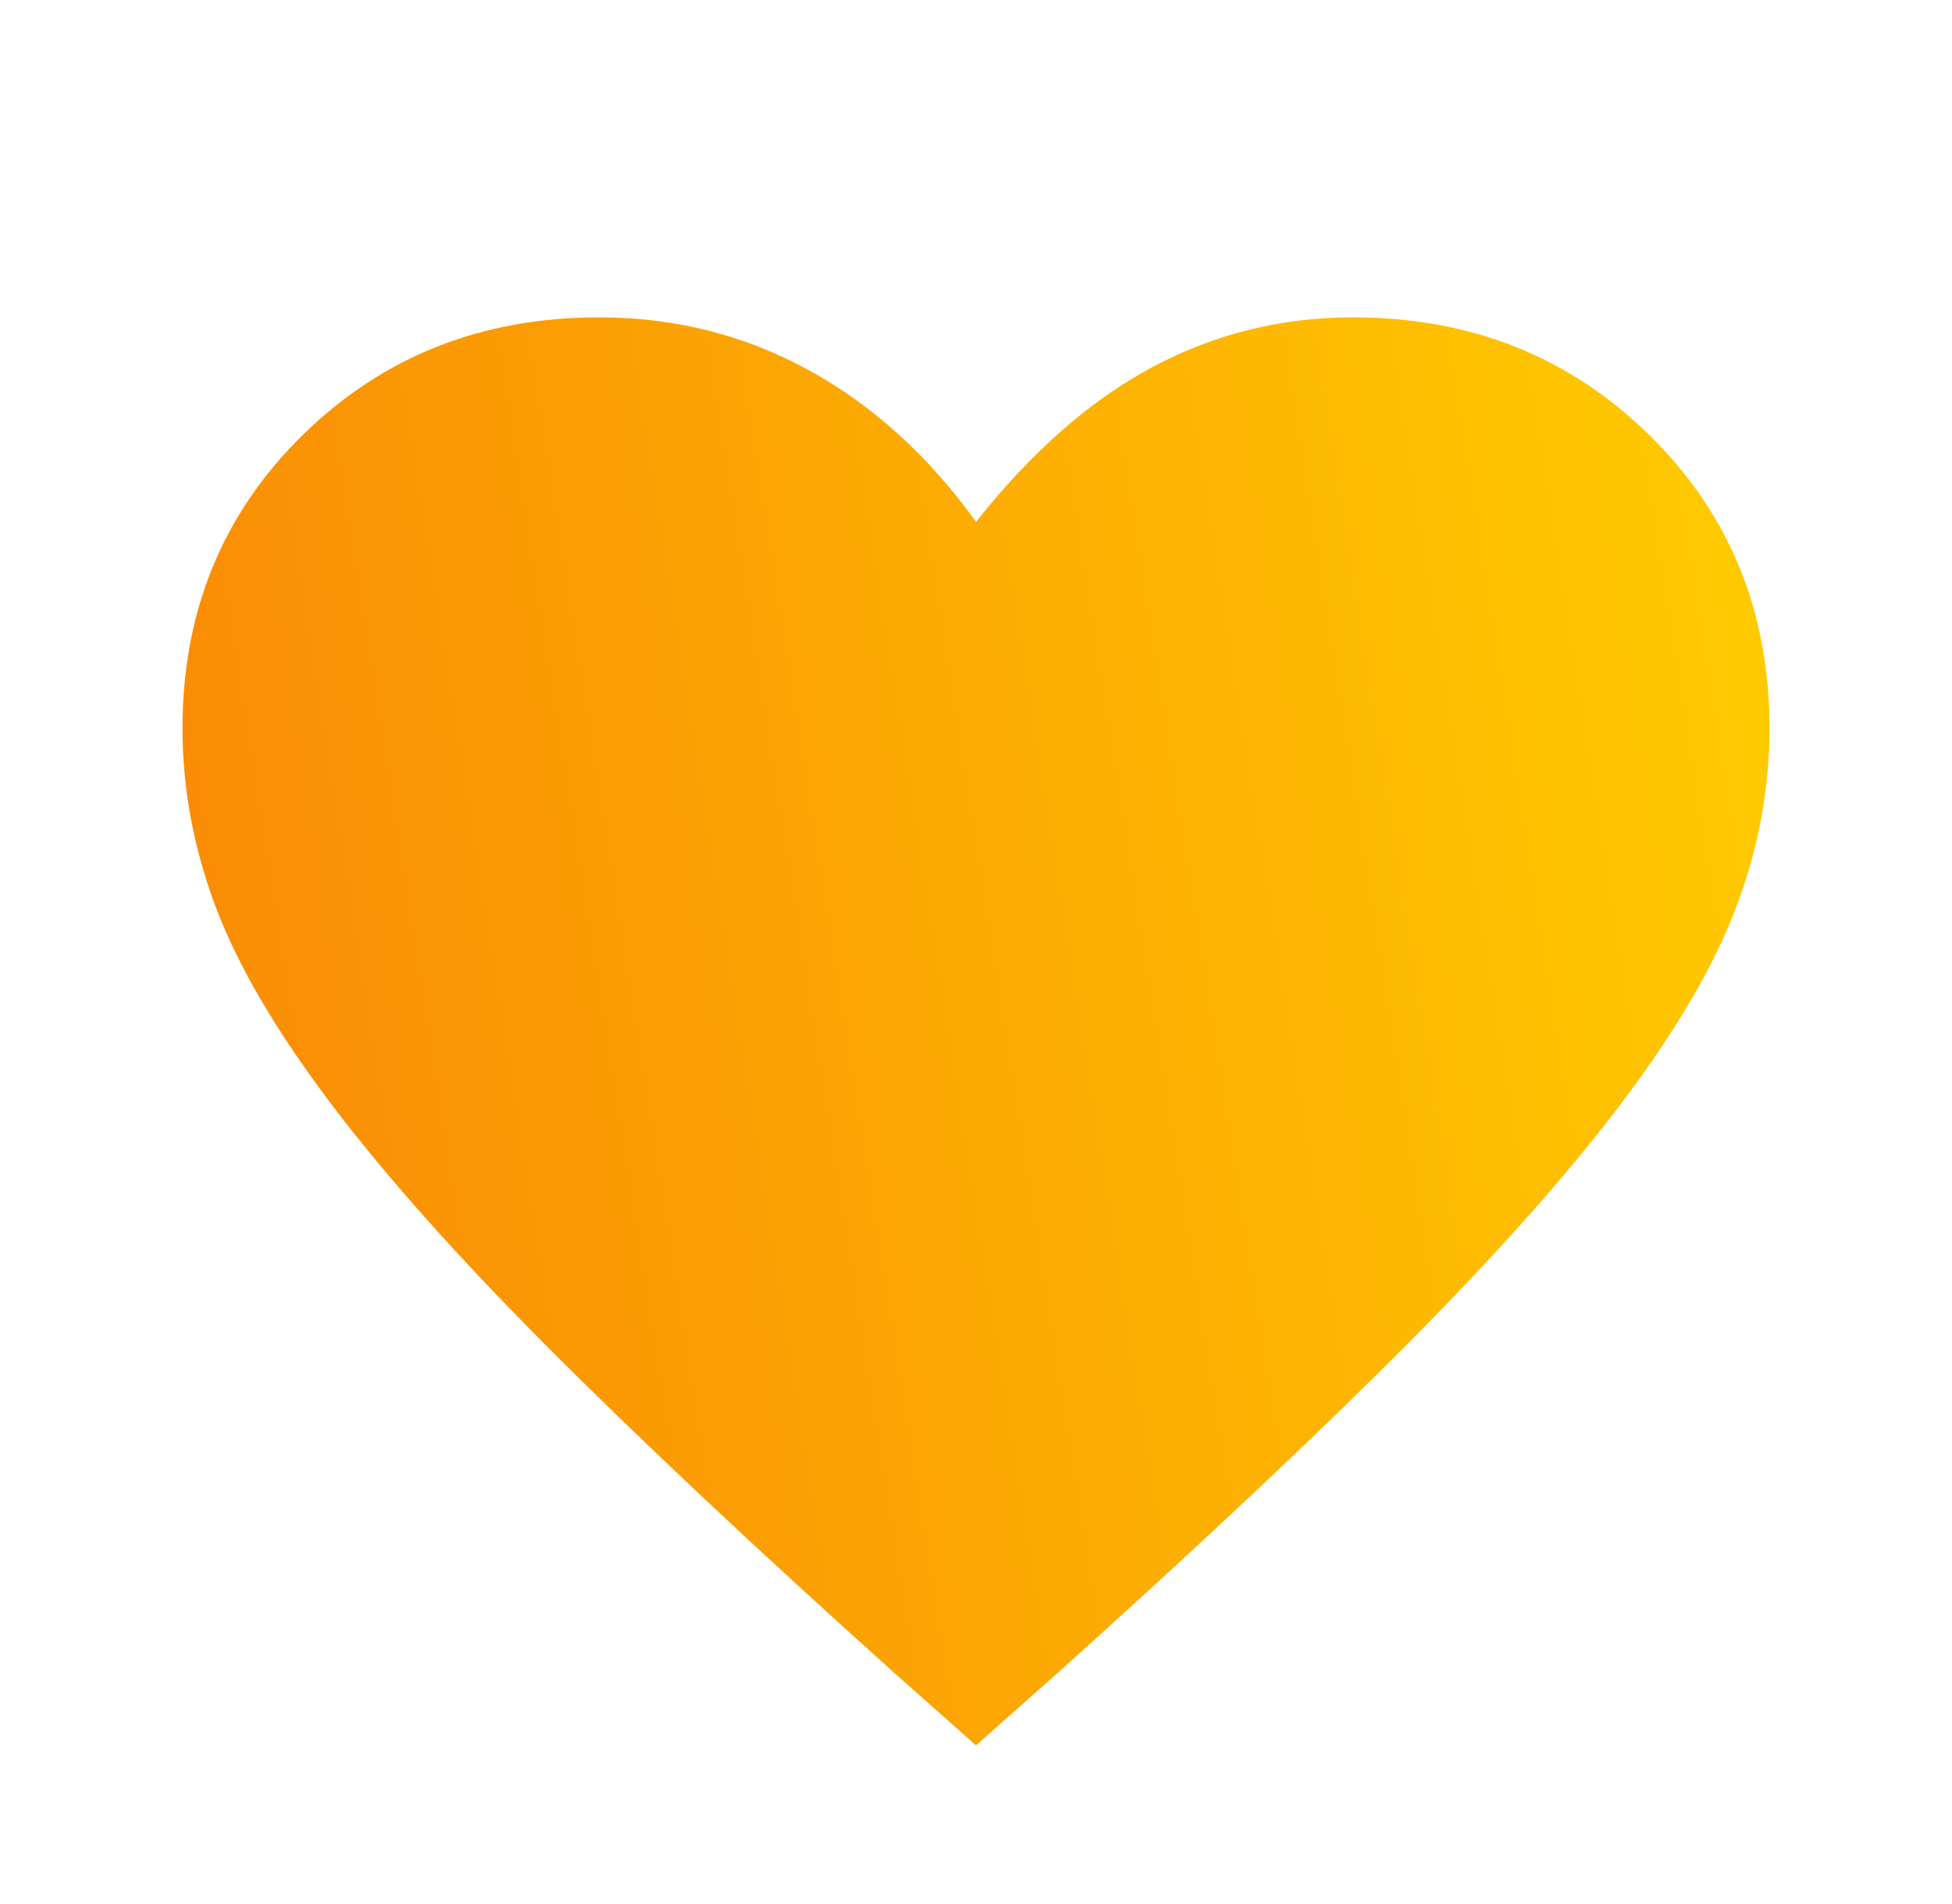 <svg width="41" height="40" viewBox="0 0 41 40" fill="none" xmlns="http://www.w3.org/2000/svg">
<path d="M20.5 36.667L18.792 35.152C15.847 32.506 13.417 30.221 11.5 28.297C9.583 26.373 8.056 24.654 6.917 23.14C5.778 21.626 4.979 20.255 4.521 19.027C4.063 17.799 3.833 16.558 3.833 15.303C3.833 12.847 4.674 10.794 6.354 9.143C8.035 7.492 10.111 6.667 12.583 6.667C14.167 6.667 15.632 7.035 16.979 7.772C18.326 8.508 19.5 9.572 20.5 10.964C21.667 9.491 22.903 8.406 24.208 7.71C25.514 7.014 26.917 6.667 28.417 6.667C30.889 6.667 32.965 7.492 34.646 9.143C36.326 10.793 37.167 12.847 37.167 15.302C37.167 16.558 36.938 17.799 36.479 19.027C36.021 20.255 35.222 21.626 34.083 23.14C32.944 24.654 31.417 26.373 29.5 28.297C27.583 30.221 25.153 32.505 22.208 35.152L20.5 36.666V36.667Z" fill="url(#paint0_linear_5199_897)"/>
<defs>
<linearGradient id="paint0_linear_5199_897" x1="37.167" y1="6.667" x2="0.052" y2="12.466" gradientUnits="userSpaceOnUse">
<stop stop-color="#FFCC00"/>
<stop offset="1" stop-color="#F98706"/>
</linearGradient>
</defs>
</svg>
